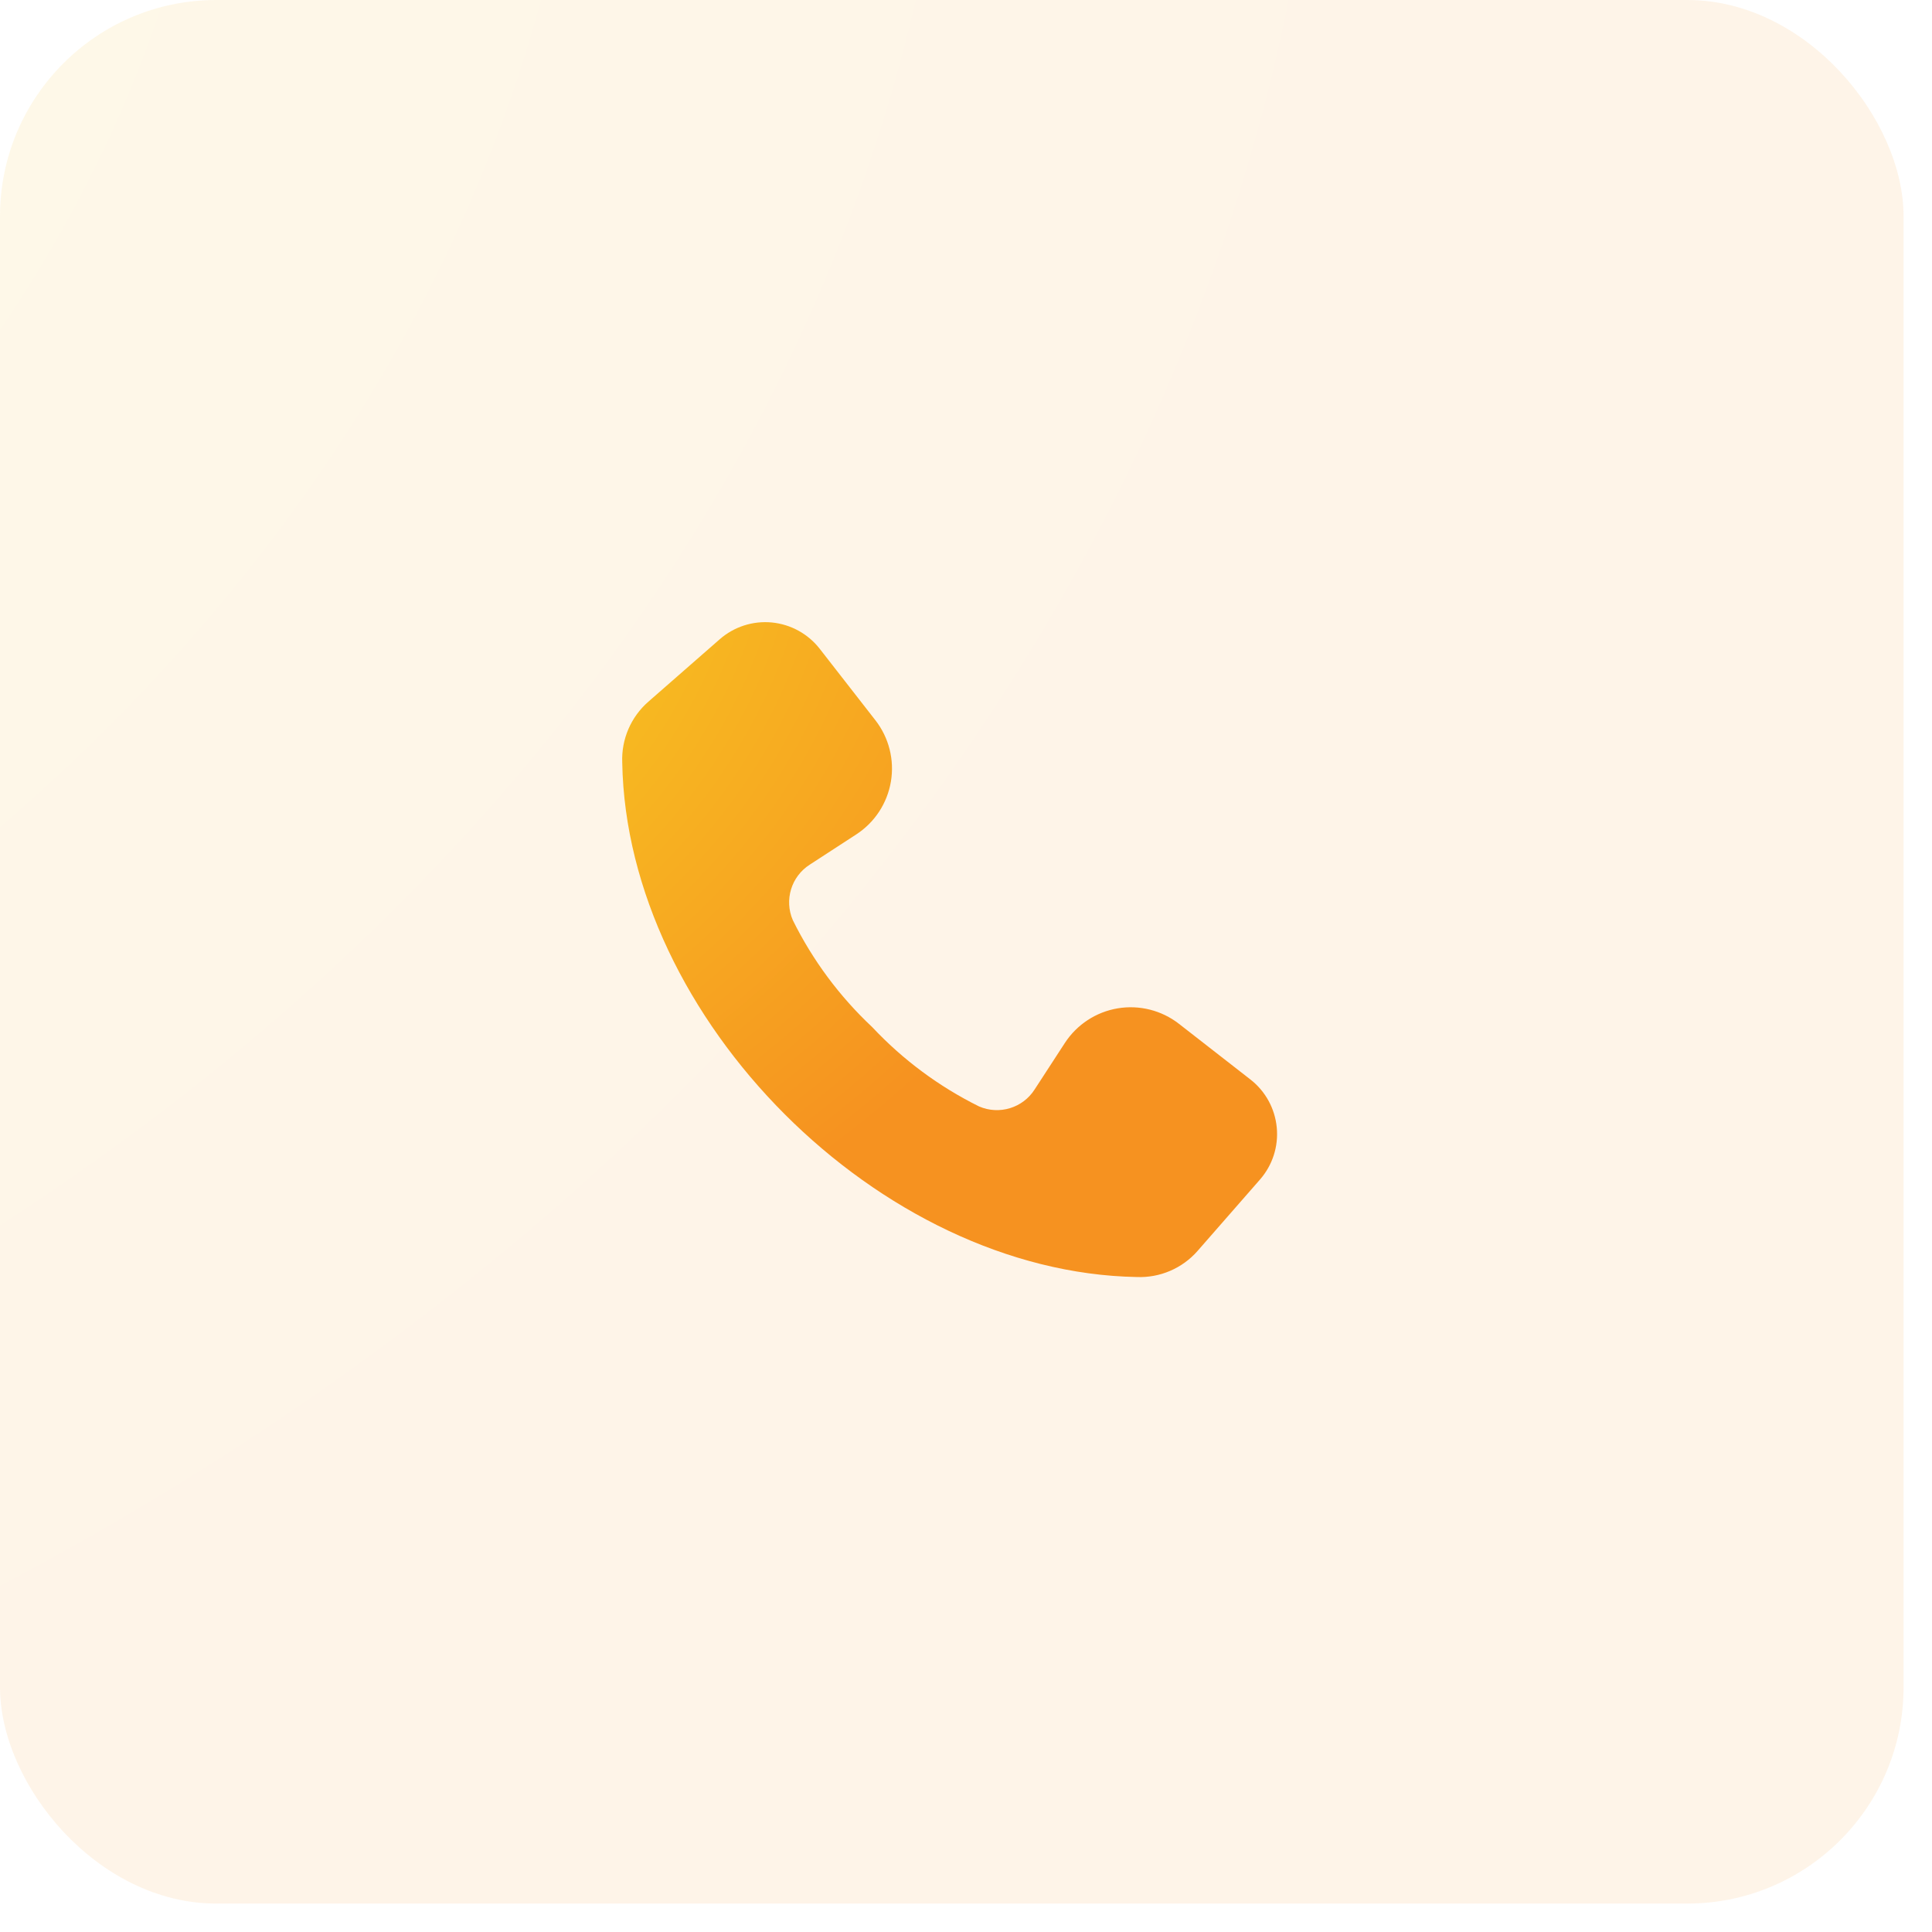 <svg width="59" height="59" viewBox="0 0 59 59" fill="none" xmlns="http://www.w3.org/2000/svg">
<rect width="58.132" height="58.132" rx="6.606" fill="url(#paint0_radial_4004_66)" fill-opacity="0.1"/>
<path d="M19.002 23.285C18.973 22.577 19.266 21.895 19.799 21.429L21.978 19.523C22.415 19.14 22.99 18.954 23.568 19.009C24.146 19.065 24.676 19.355 25.033 19.813L26.733 21.995C27.146 22.525 27.318 23.204 27.207 23.866C27.096 24.529 26.712 25.116 26.148 25.482L24.73 26.404C24.164 26.765 23.944 27.485 24.212 28.102C24.818 29.326 25.639 30.431 26.635 31.365C27.569 32.361 28.674 33.182 29.898 33.788C30.515 34.056 31.235 33.836 31.596 33.27L32.518 31.852C32.885 31.288 33.471 30.904 34.133 30.793C34.796 30.682 35.475 30.854 36.005 31.267L38.187 32.967C38.645 33.324 38.935 33.854 38.99 34.432C39.046 35.01 38.86 35.585 38.477 36.022L36.571 38.202C36.105 38.734 35.422 39.027 34.715 38.998C26.858 38.857 19.139 31.119 19.002 23.285Z" fill="url(#paint1_radial_4004_66)"/>
<defs>
<radialGradient id="paint0_radial_4004_66" cx="0" cy="0" r="1" gradientUnits="userSpaceOnUse" gradientTransform="translate(-52.833 -12.124) scale(106.181 83.042)">
<stop stop-color="#F9EC23"/>
<stop offset="0.98" stop-color="#F69220"/>
</radialGradient>
<radialGradient id="paint1_radial_4004_66" cx="0" cy="0" r="1" gradientUnits="userSpaceOnUse" gradientTransform="translate(0.823 14.829) scale(36.531 28.57)">
<stop stop-color="#F9EC23"/>
<stop offset="0.98" stop-color="#F69220"/>
</radialGradient>
</defs>
</svg>
